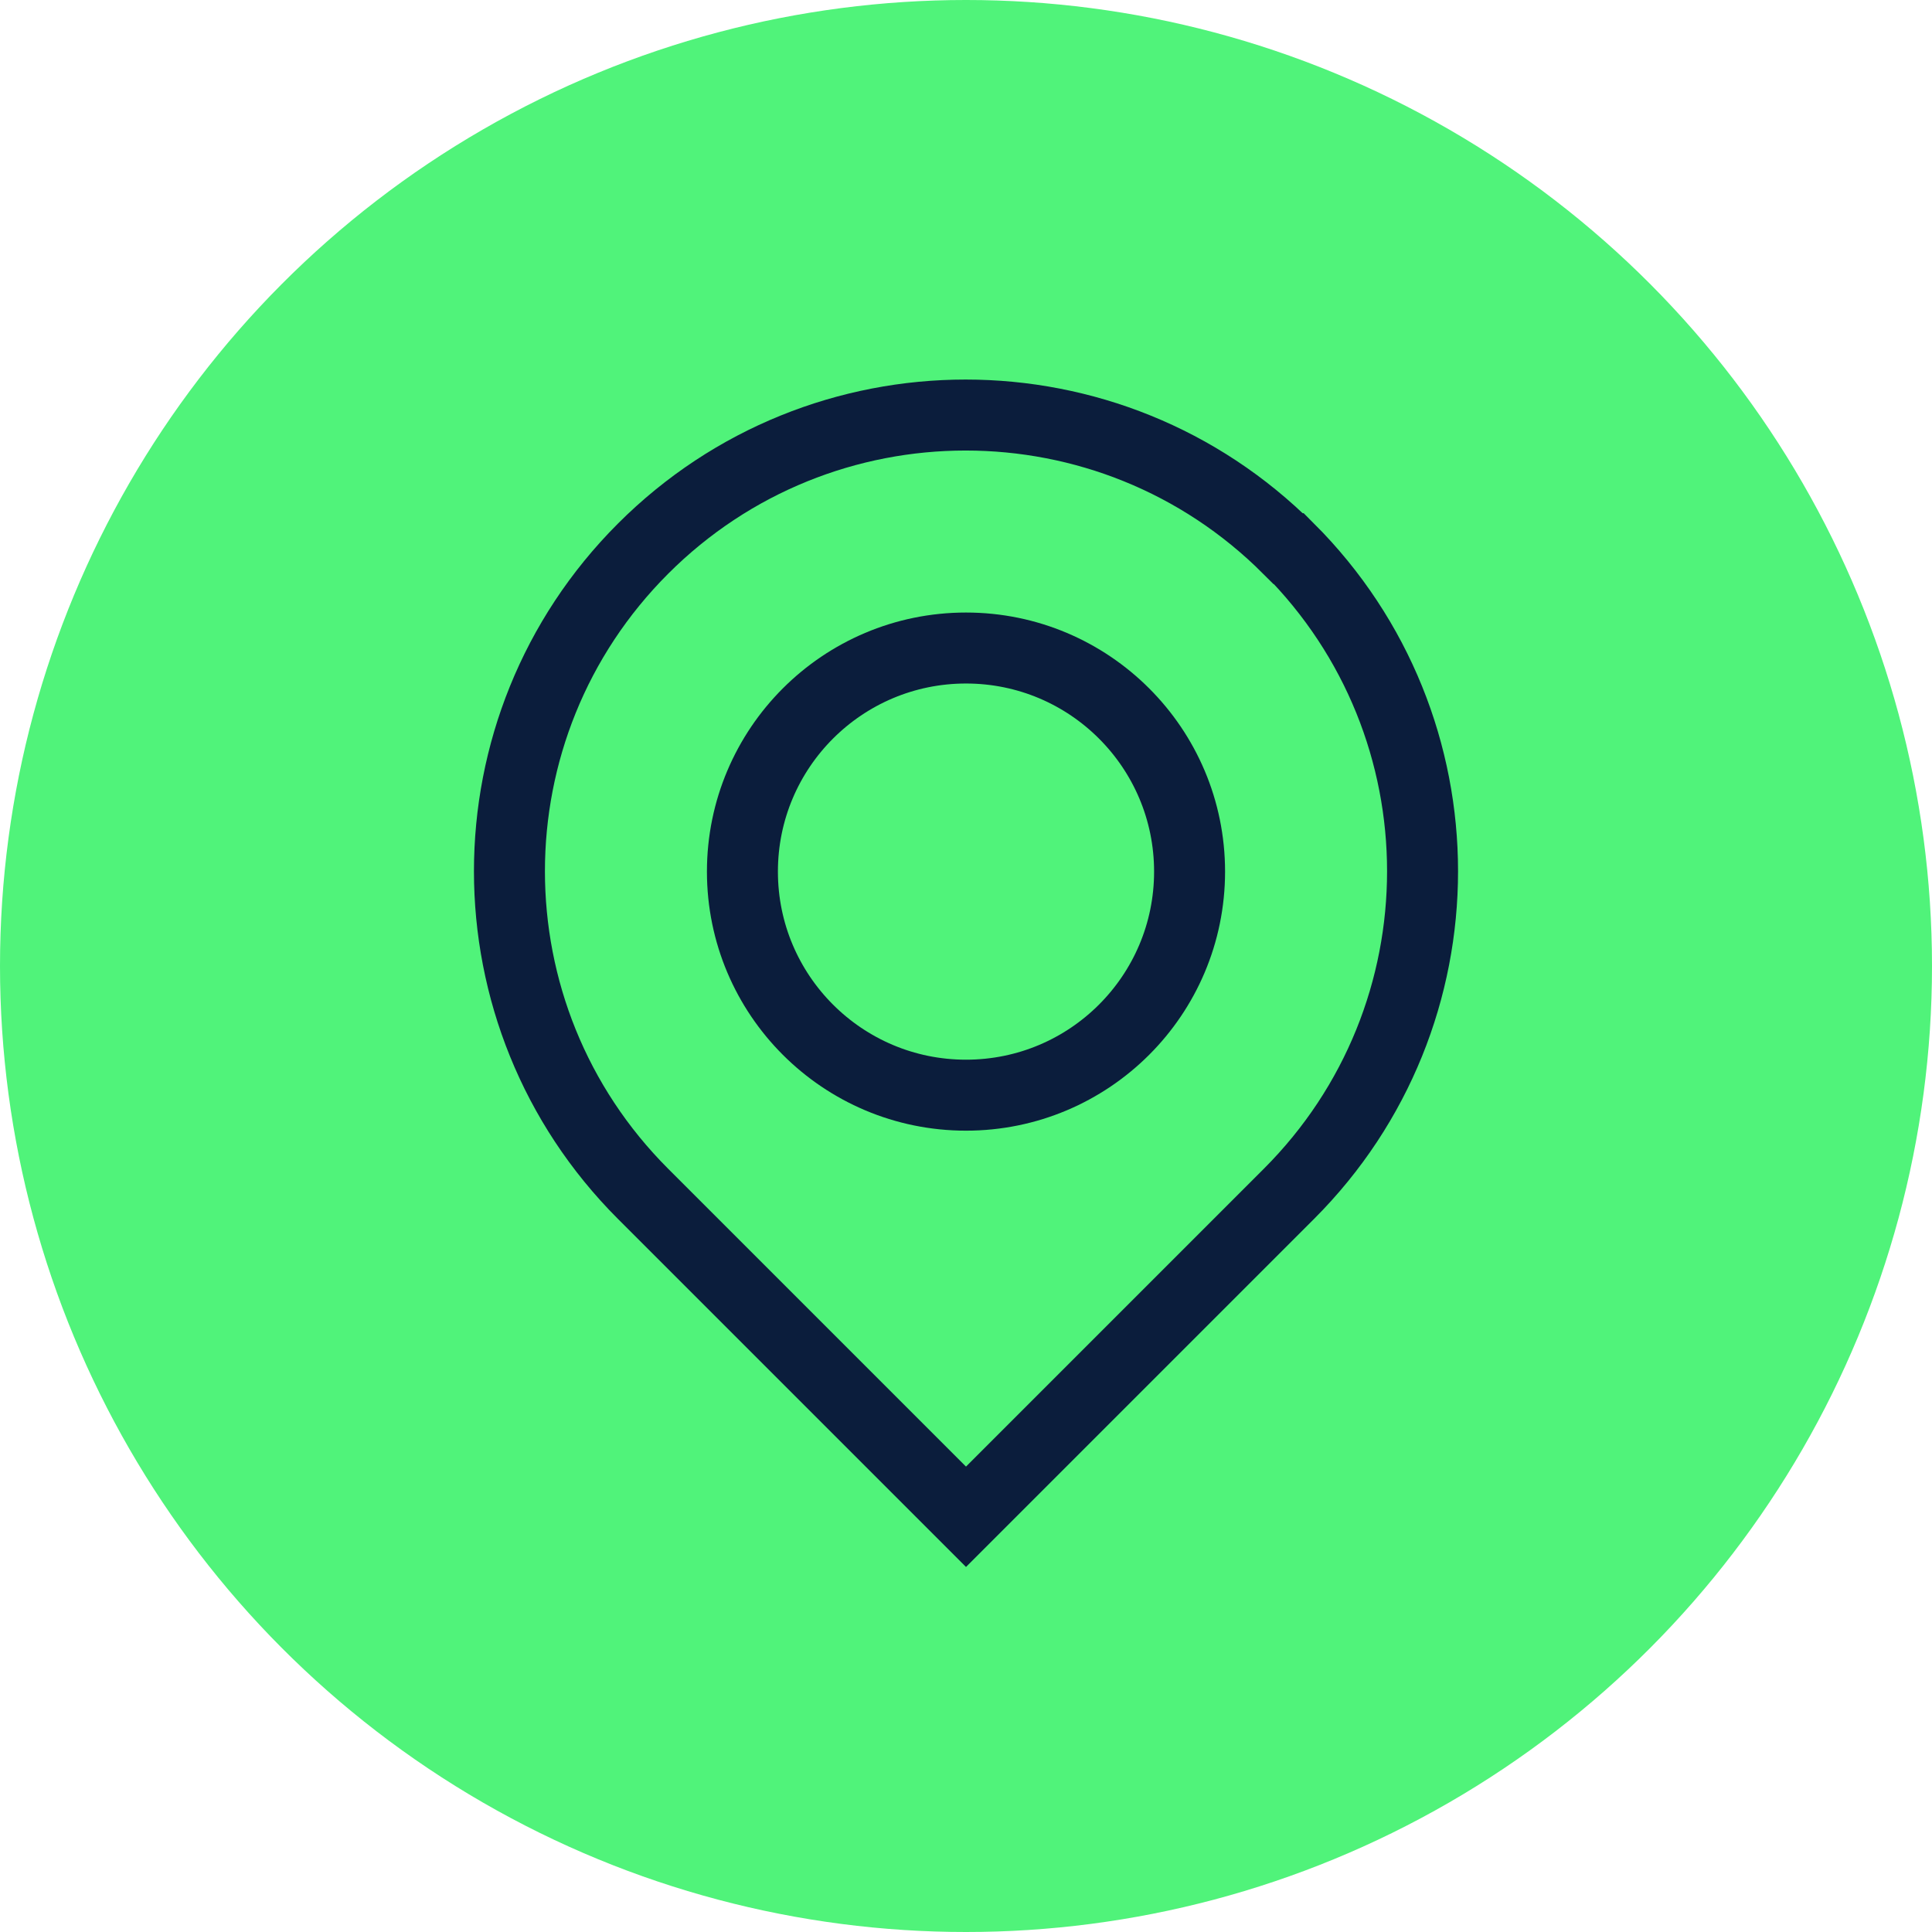 <?xml version="1.0" encoding="UTF-8"?><svg id="Capa_2" xmlns="http://www.w3.org/2000/svg" viewBox="0 0 27.22 27.22"><defs><style>.cls-1{fill:#50f37a;}.cls-2{fill:none;stroke:#0b1d3c;stroke-miterlimit:10;}</style></defs><g id="Capa_1-2"><g><circle class="cls-1" cx="13.61" cy="13.61" r="13.61"/><circle class="cls-2" cx="13.61" cy="12.28" r="3.15"/><path class="cls-2" d="M18.15,7.73c-2.51-2.51-6.58-2.51-9.09,0-2.51,2.51-2.51,6.58,0,9.09l4.55,4.55,4.55-4.55c2.51-2.51,2.51-6.58,0-9.09Z"/></g></g></svg>